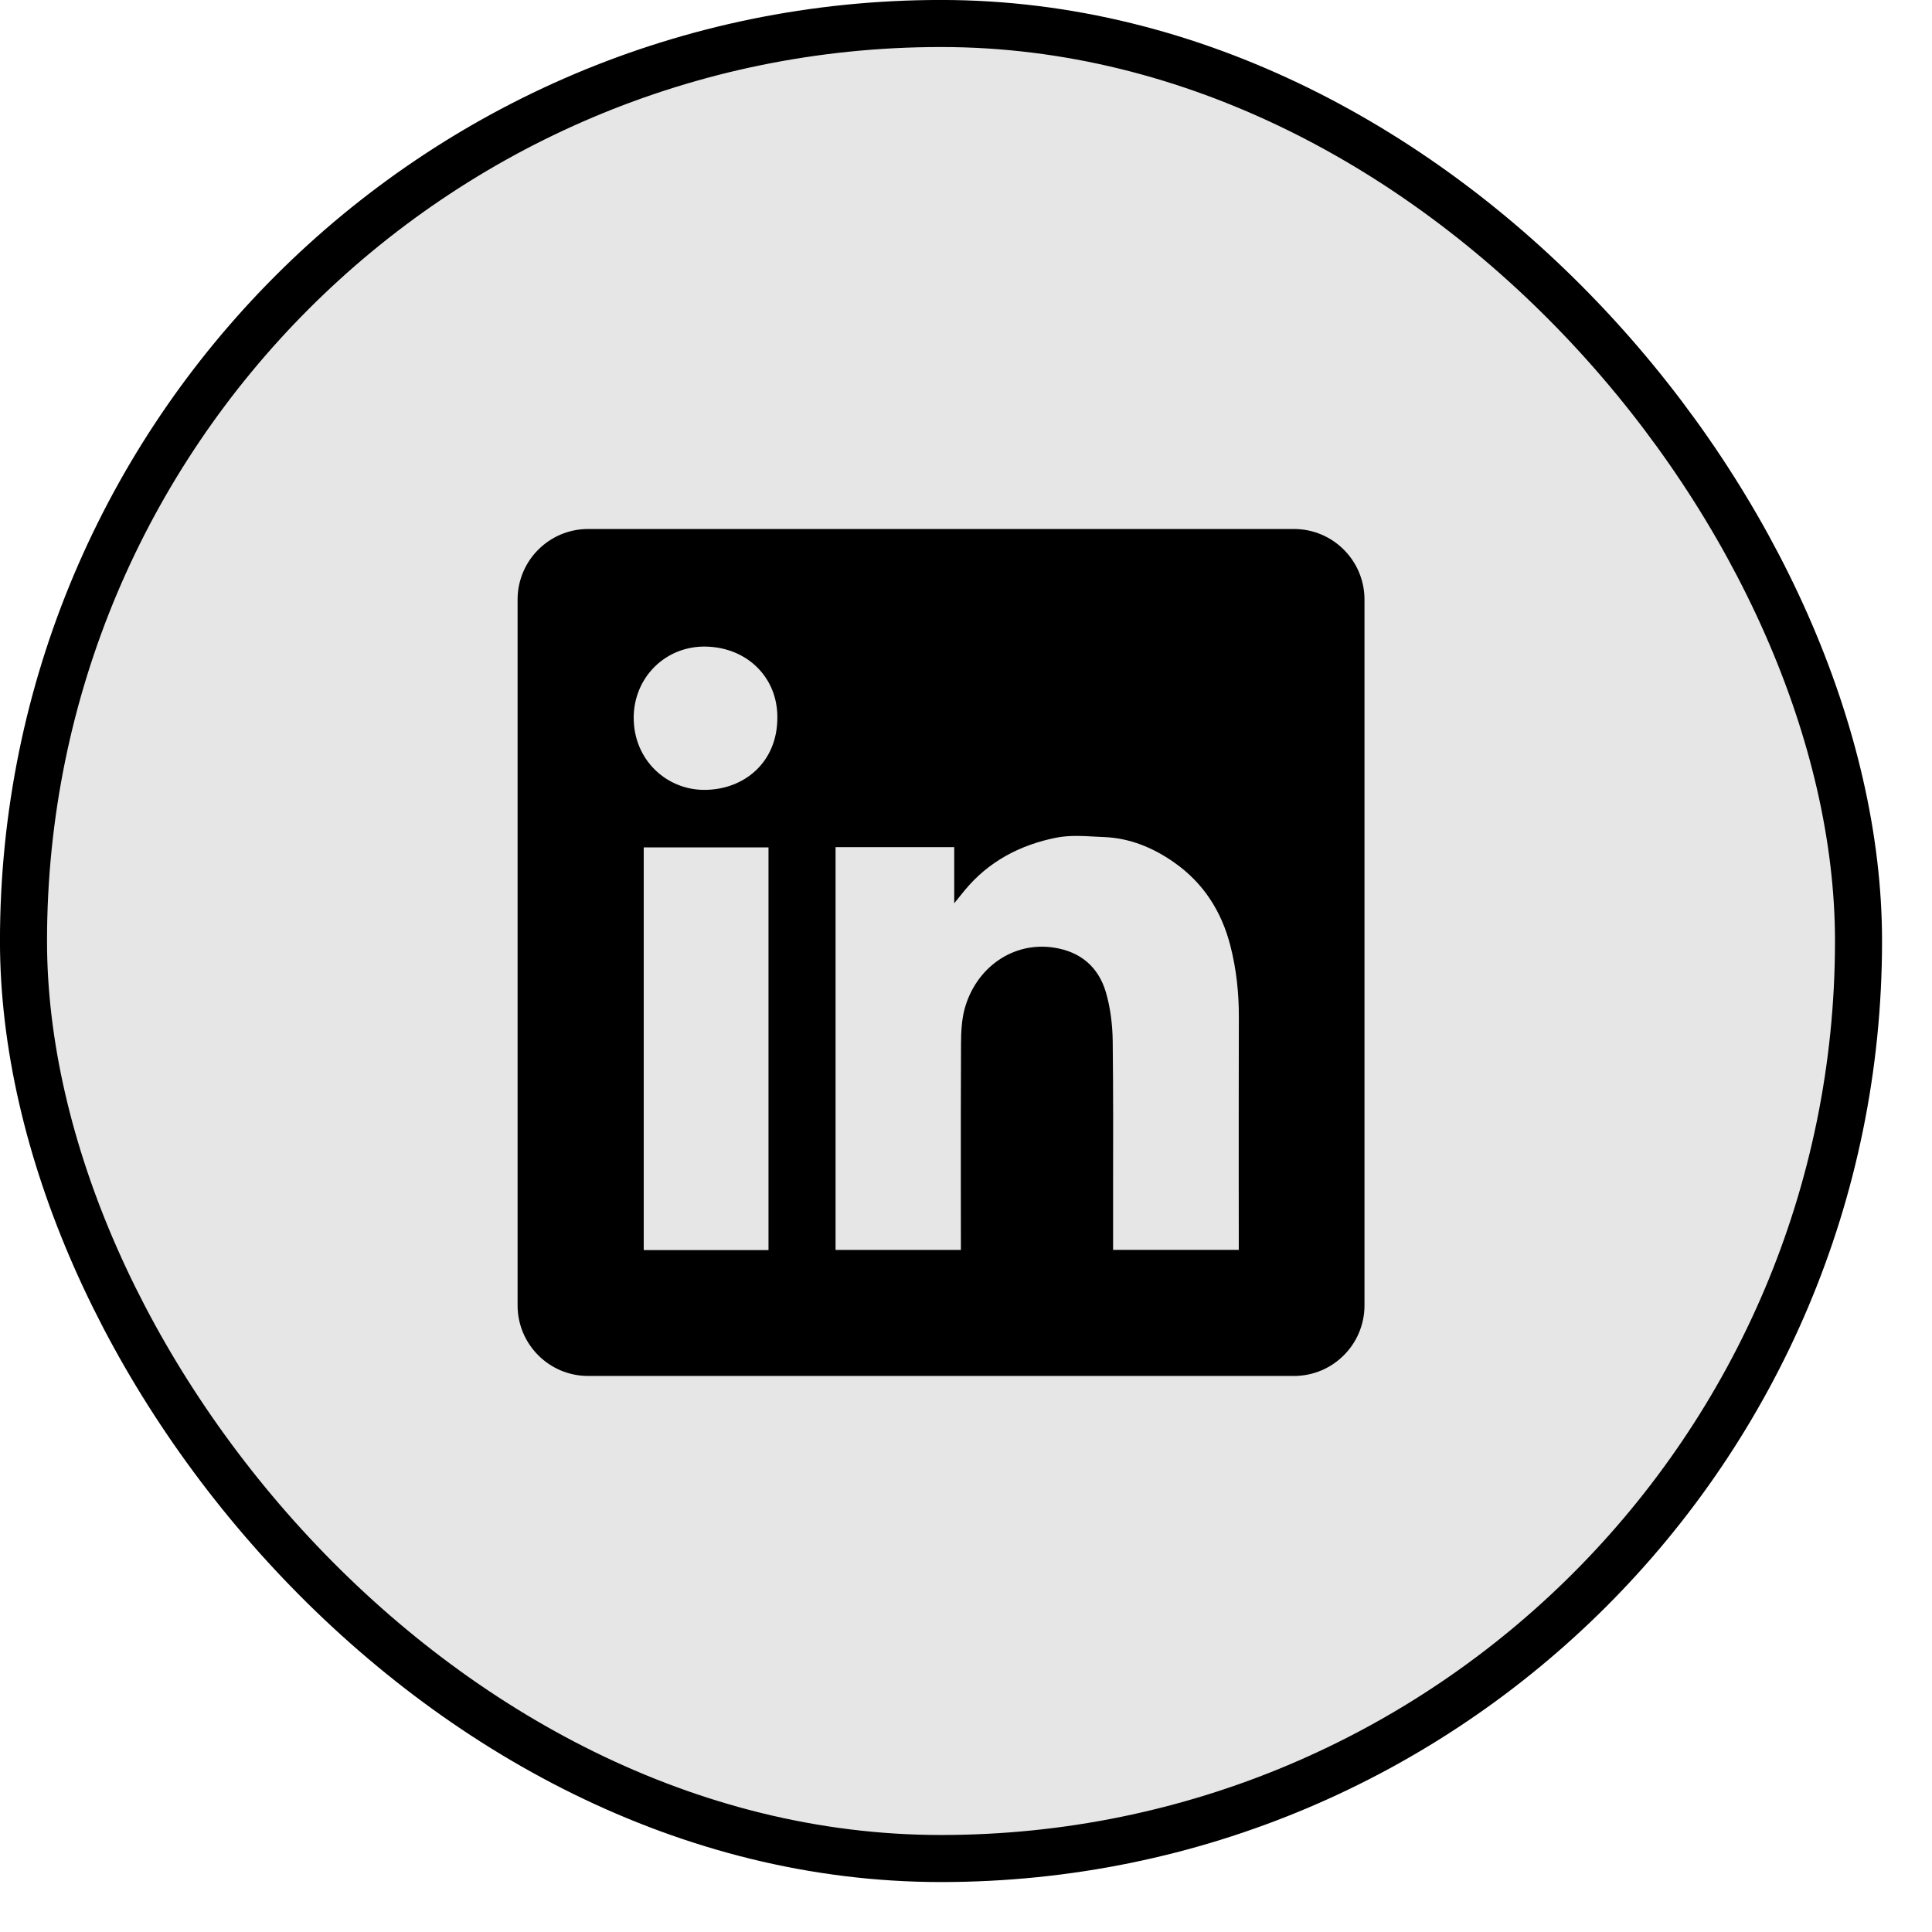 <svg width="31" height="31" viewBox="0 0 31 31" fill="none" xmlns="http://www.w3.org/2000/svg">
<rect x="0.377" y="0.377" width="29.444" height="29.444" rx="14.722" fill="black" fill-opacity="0.1"/>
<rect x="0.377" y="0.377" width="29.444" height="29.444" rx="14.722" stroke="black" stroke-width="0.755"/>
<path fill-rule="evenodd" clip-rule="evenodd" d="M9.437 8.488C8.812 8.488 8.305 8.995 8.305 9.621V20.945C8.305 21.571 8.812 22.078 9.437 22.078H20.762C21.387 22.078 21.894 21.571 21.894 20.945V9.621C21.894 8.995 21.387 8.488 20.762 8.488H9.437ZM12.473 11.51C12.477 12.232 11.937 12.677 11.295 12.674C10.691 12.671 10.165 12.19 10.168 11.511C10.171 10.873 10.675 10.36 11.33 10.375C11.995 10.39 12.477 10.877 12.473 11.51ZM15.311 13.593H13.408H13.407V20.056H15.418V19.905C15.418 19.618 15.418 19.331 15.417 19.044C15.417 18.279 15.416 17.513 15.42 16.747C15.421 16.562 15.43 16.368 15.477 16.191C15.657 15.529 16.252 15.101 16.917 15.206C17.344 15.273 17.626 15.52 17.745 15.922C17.818 16.174 17.851 16.445 17.854 16.707C17.863 17.498 17.862 18.289 17.86 19.08C17.86 19.359 17.86 19.638 17.86 19.918V20.055H19.877V19.899C19.877 19.558 19.877 19.217 19.876 18.876C19.876 18.023 19.876 17.171 19.878 16.317C19.879 15.932 19.838 15.552 19.743 15.179C19.602 14.625 19.31 14.166 18.835 13.835C18.499 13.6 18.129 13.448 17.716 13.431C17.669 13.429 17.622 13.426 17.574 13.424C17.363 13.412 17.148 13.401 16.947 13.441C16.369 13.557 15.862 13.821 15.478 14.287C15.434 14.341 15.39 14.395 15.325 14.476L15.311 14.495V13.593ZM10.329 20.058H12.331V13.597H10.329V20.058Z" fill="black"/>
</svg>
